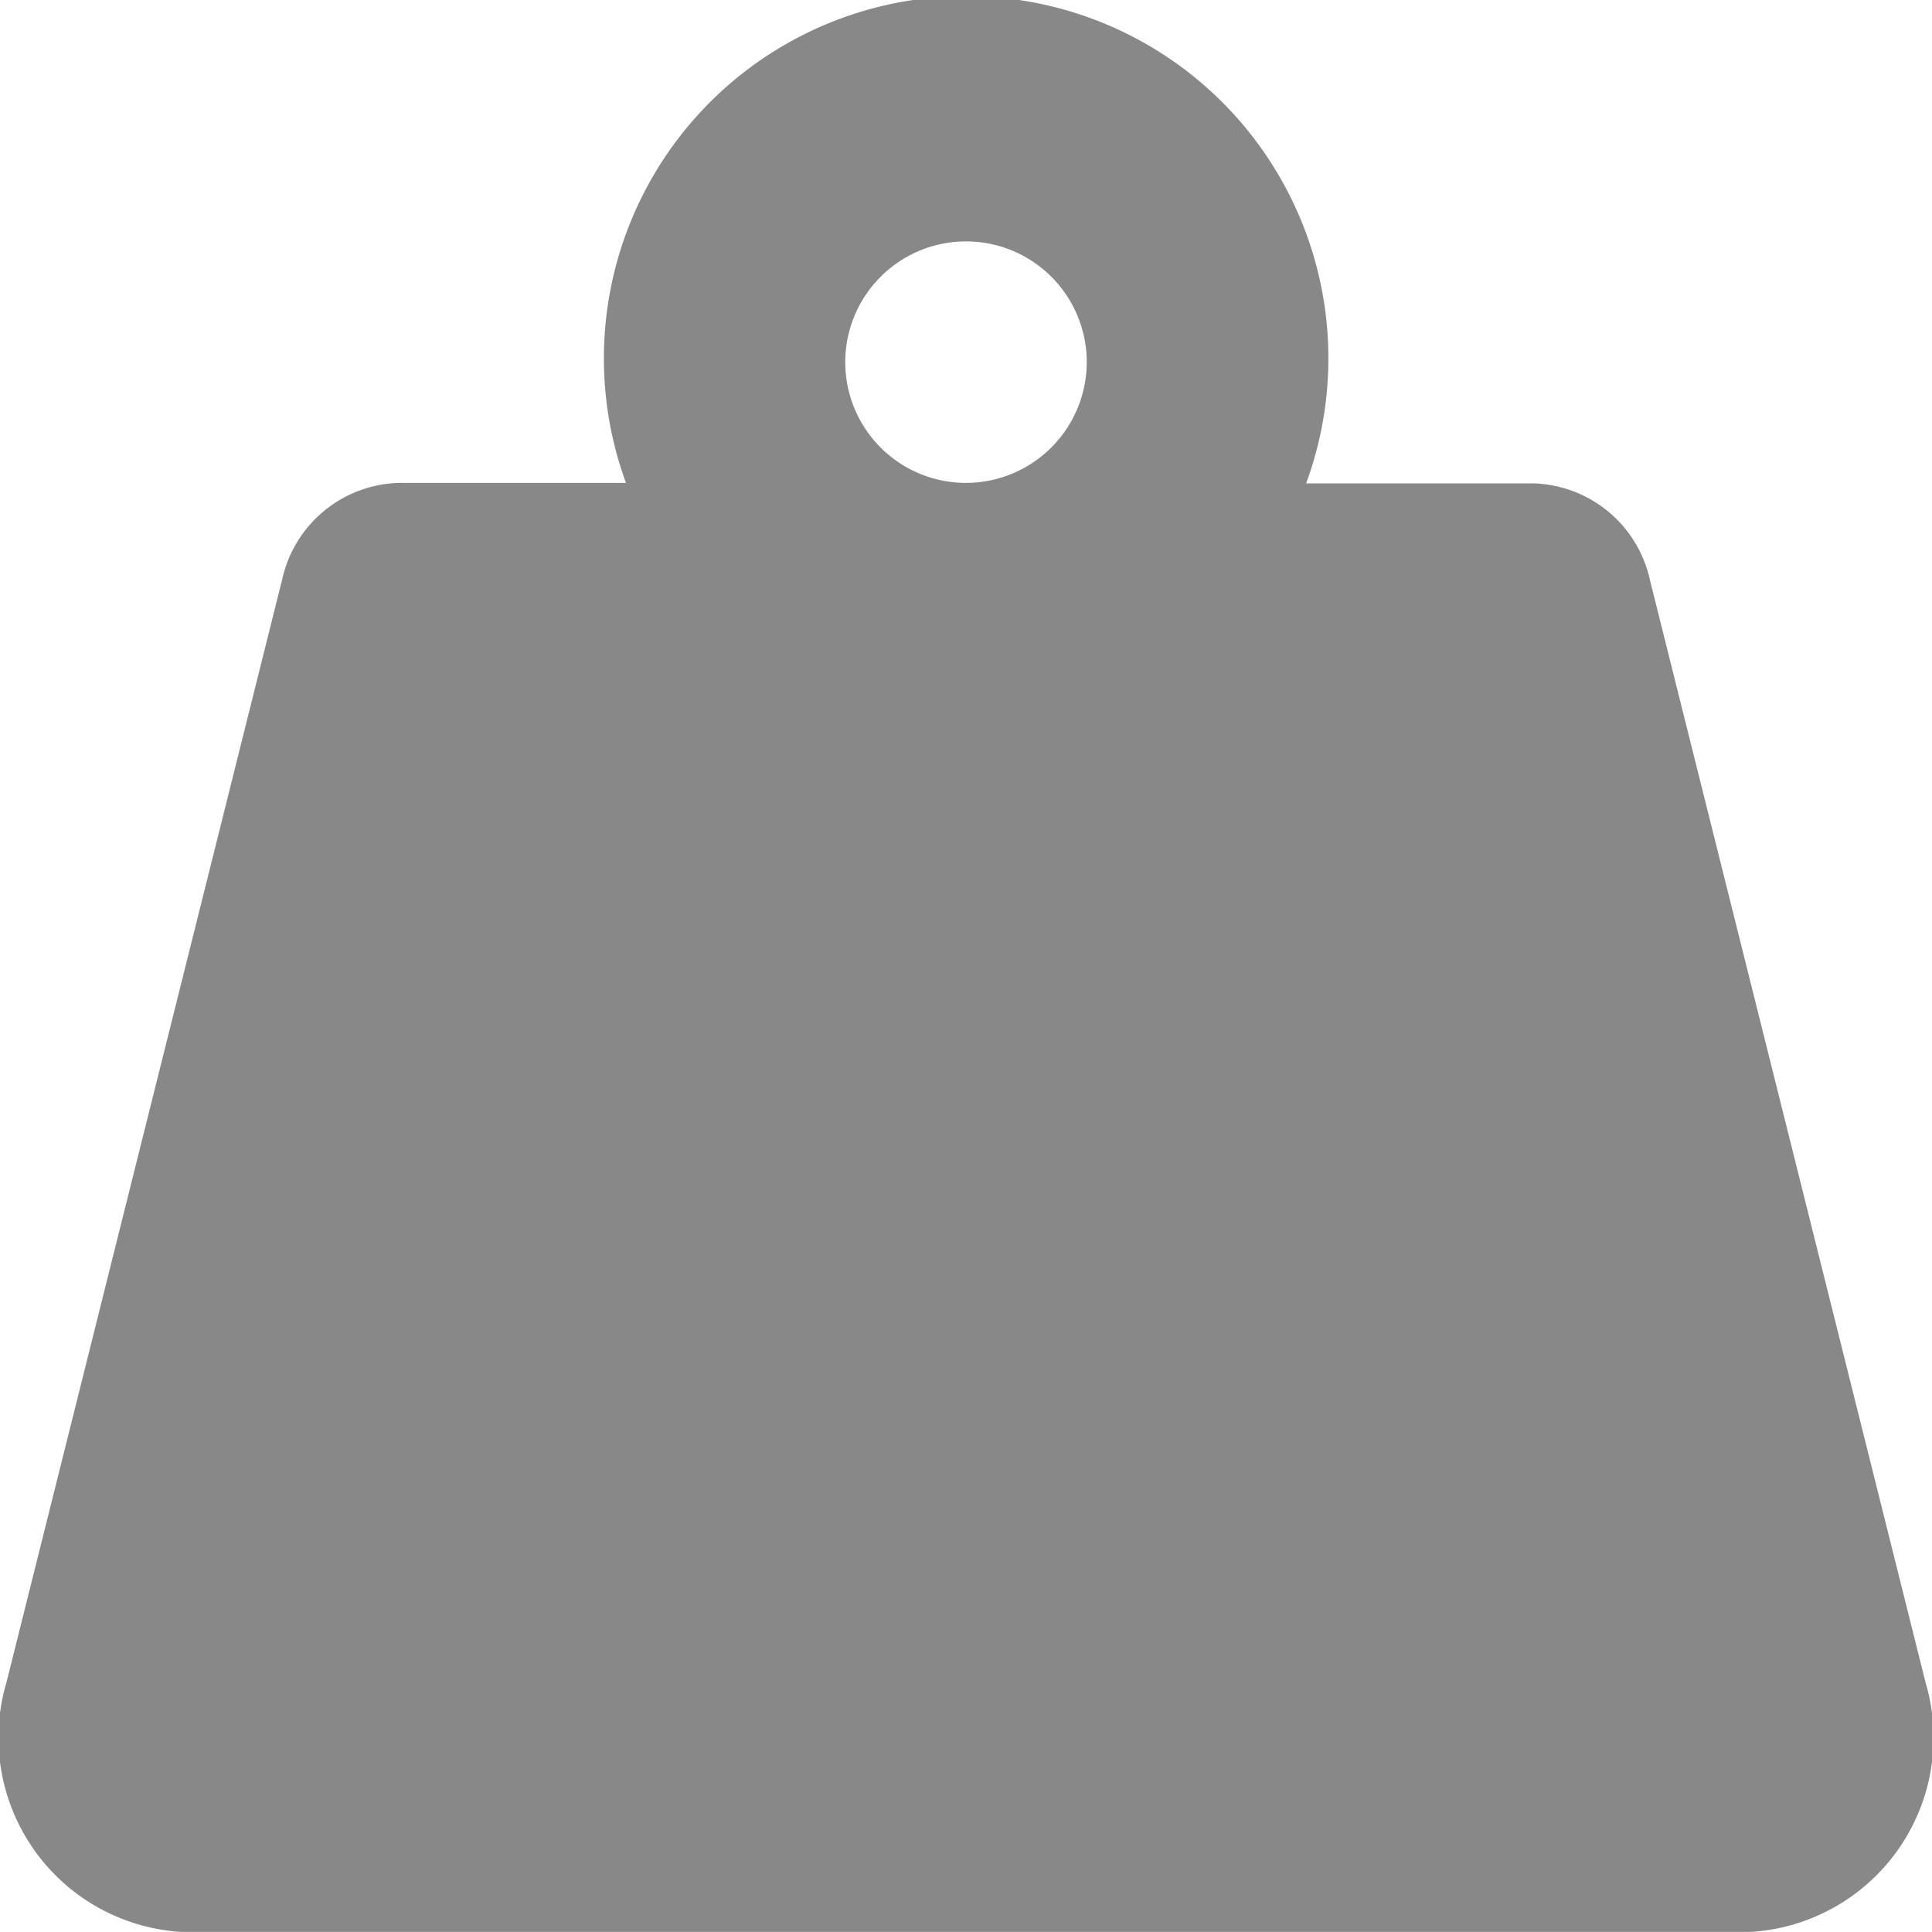 <svg xmlns="http://www.w3.org/2000/svg" width="20" height="20" viewBox="0 0 20 20"><defs><style>.a{fill:#888;}</style></defs><path class="a" d="M19.933,17.417,17.08,6.005a1.272,1.272,0,0,0-1.206-1H13.521A3.75,3.75,0,1,0,6.48,5H4.127a1.273,1.273,0,0,0-1.206,1L.067,17.417A2.015,2.015,0,0,0,1.876,20H18.124A2.015,2.015,0,0,0,19.933,17.417ZM10,5a1.25,1.25,0,1,1,1.25-1.25A1.252,1.252,0,0,1,10,5Z" transform="translate(0 -0.001)"/></svg>